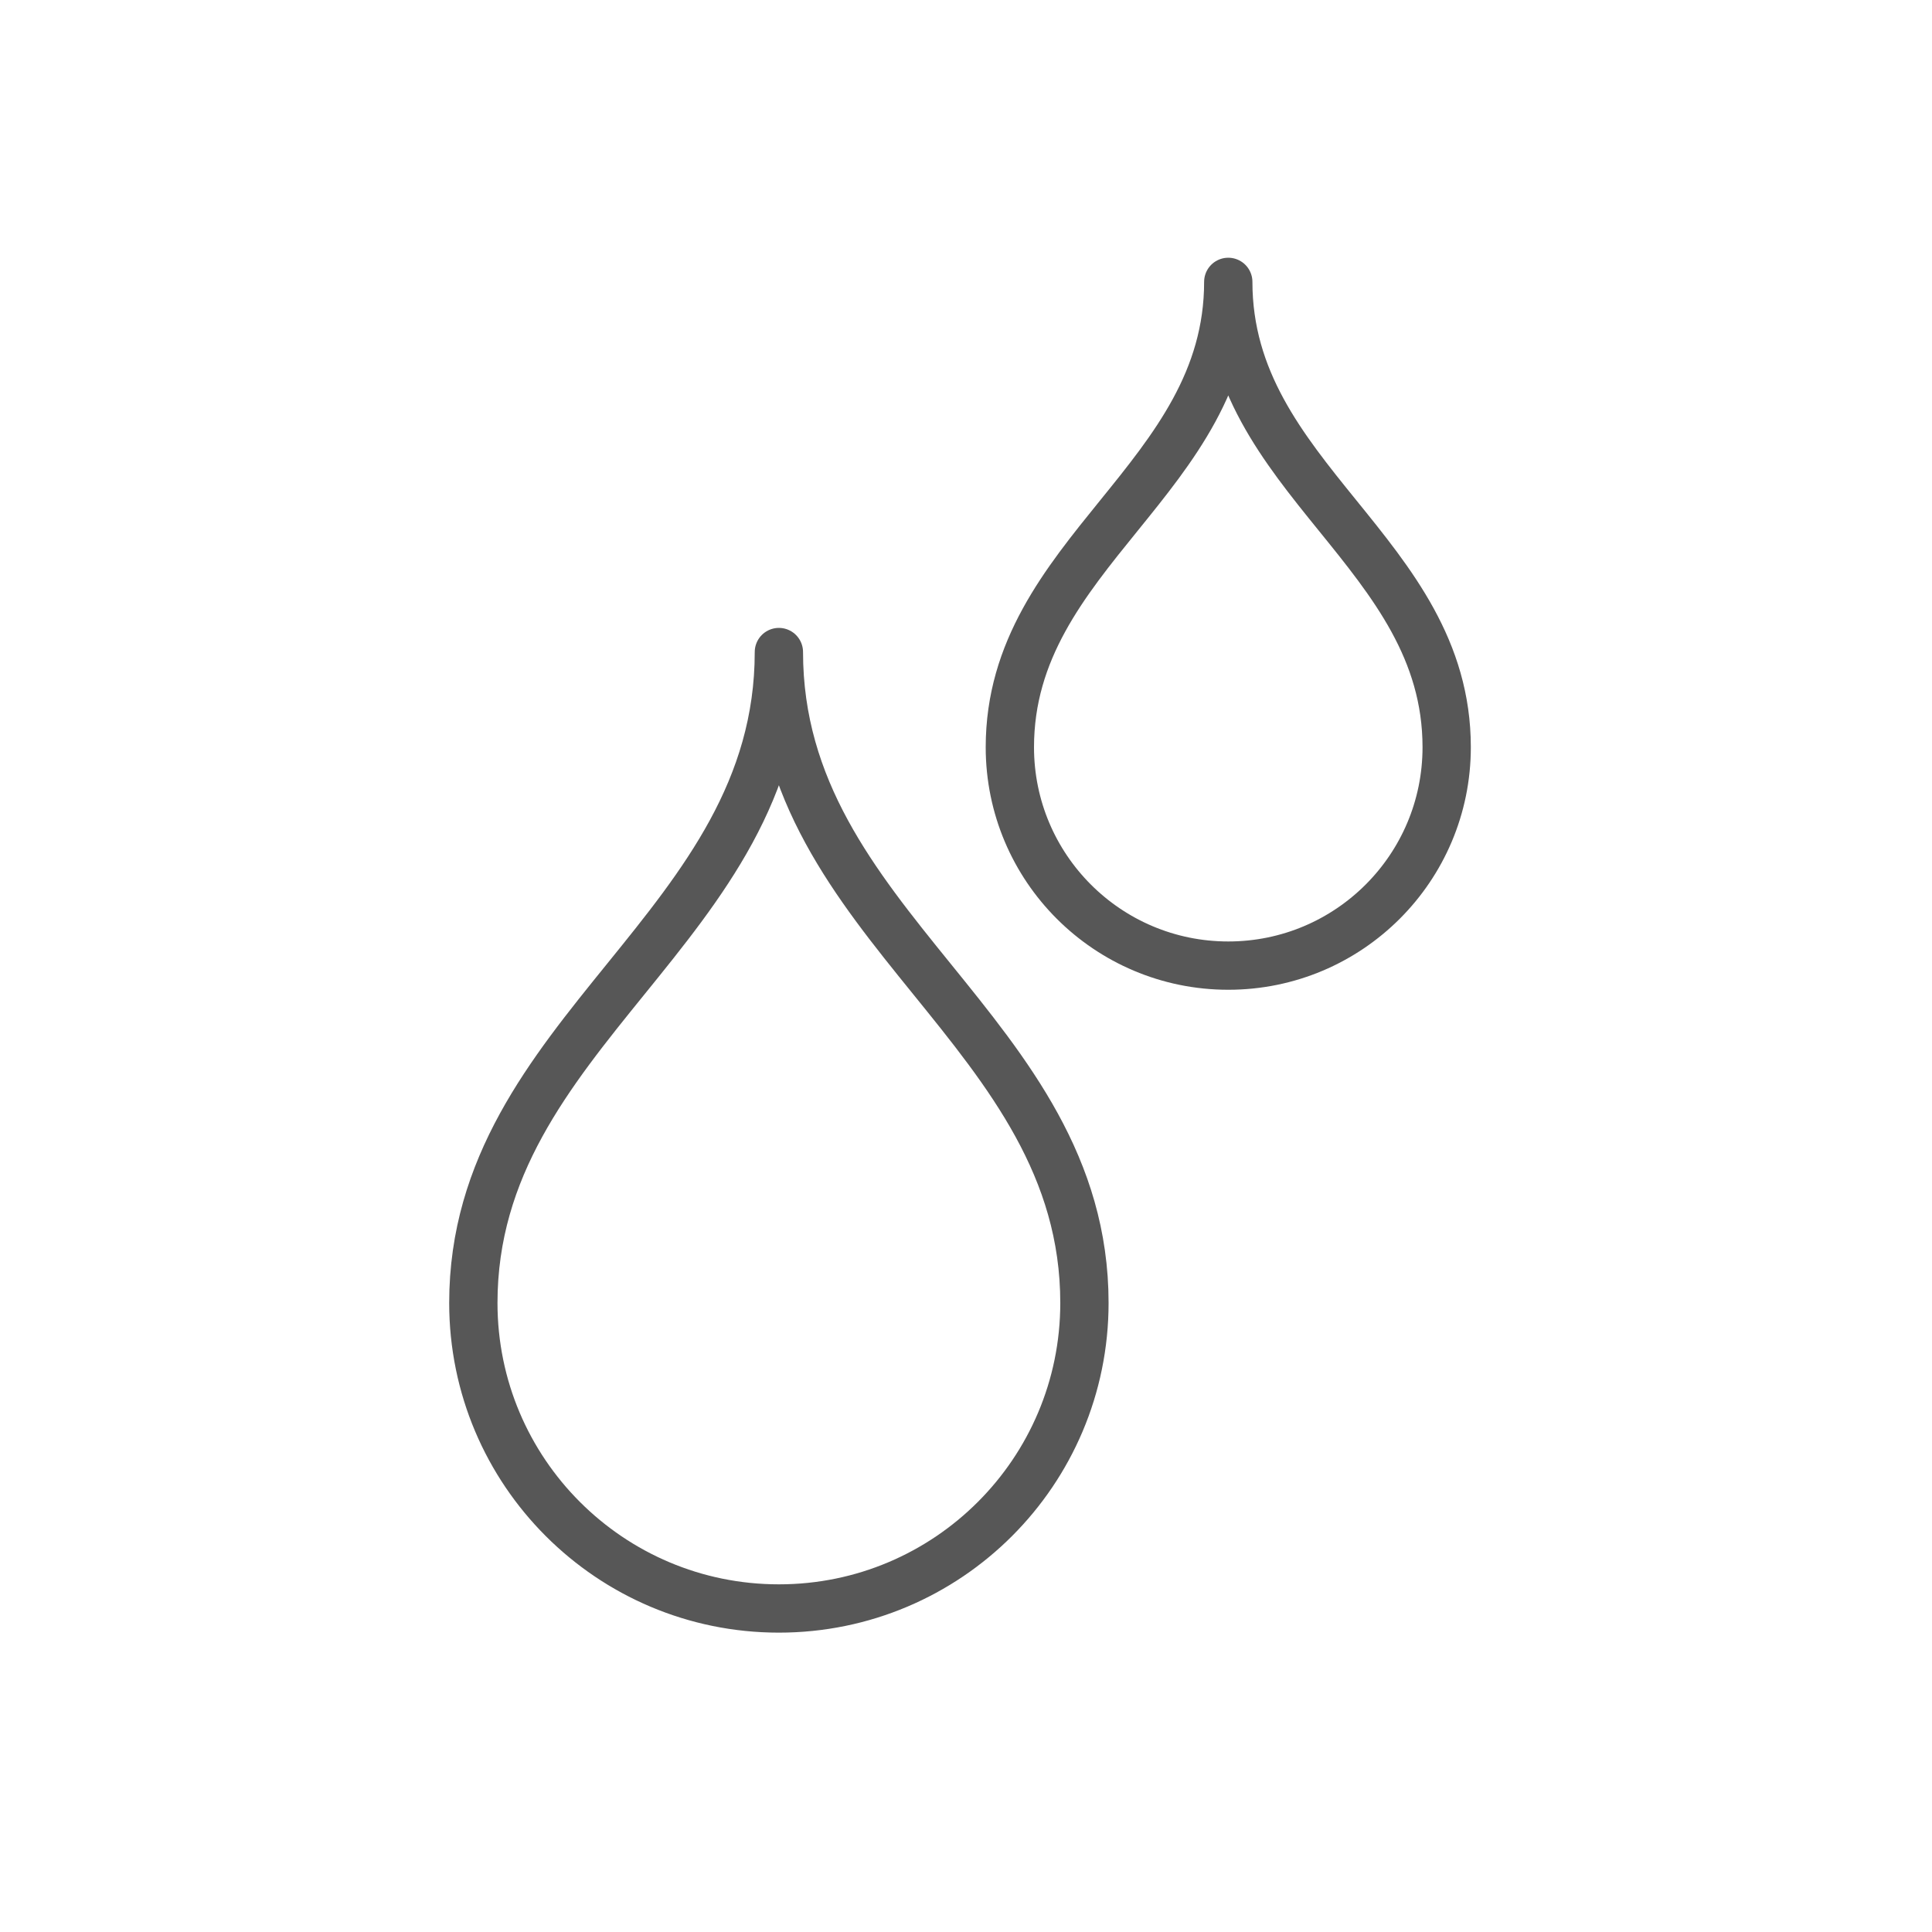 <?xml version="1.0" encoding="UTF-8"?><svg id="Laag_2" xmlns="http://www.w3.org/2000/svg" viewBox="0 0 200 200"><defs><style>.cls-1{fill:none;stroke:#575757;stroke-linecap:round;stroke-linejoin:round;stroke-width:5px;}</style></defs><path class="cls-1" d="M80.63,166.51c17.47,0,31.63-14.16,31.63-31.63,0-28.17-31.63-38.89-31.63-67.38h0c0,28.49-31.63,39.21-31.63,67.38,0,17.47,14.16,31.63,31.63,31.63"/><path class="cls-1" d="M149.76,77.35c0-20.14-22.61-27.8-22.61-48.17h0c0,20.37-22.61,28.03-22.61,48.17,0,12.49,10.12,22.61,22.61,22.61h0c12.49,0,22.61-10.12,22.61-22.61"/></svg>